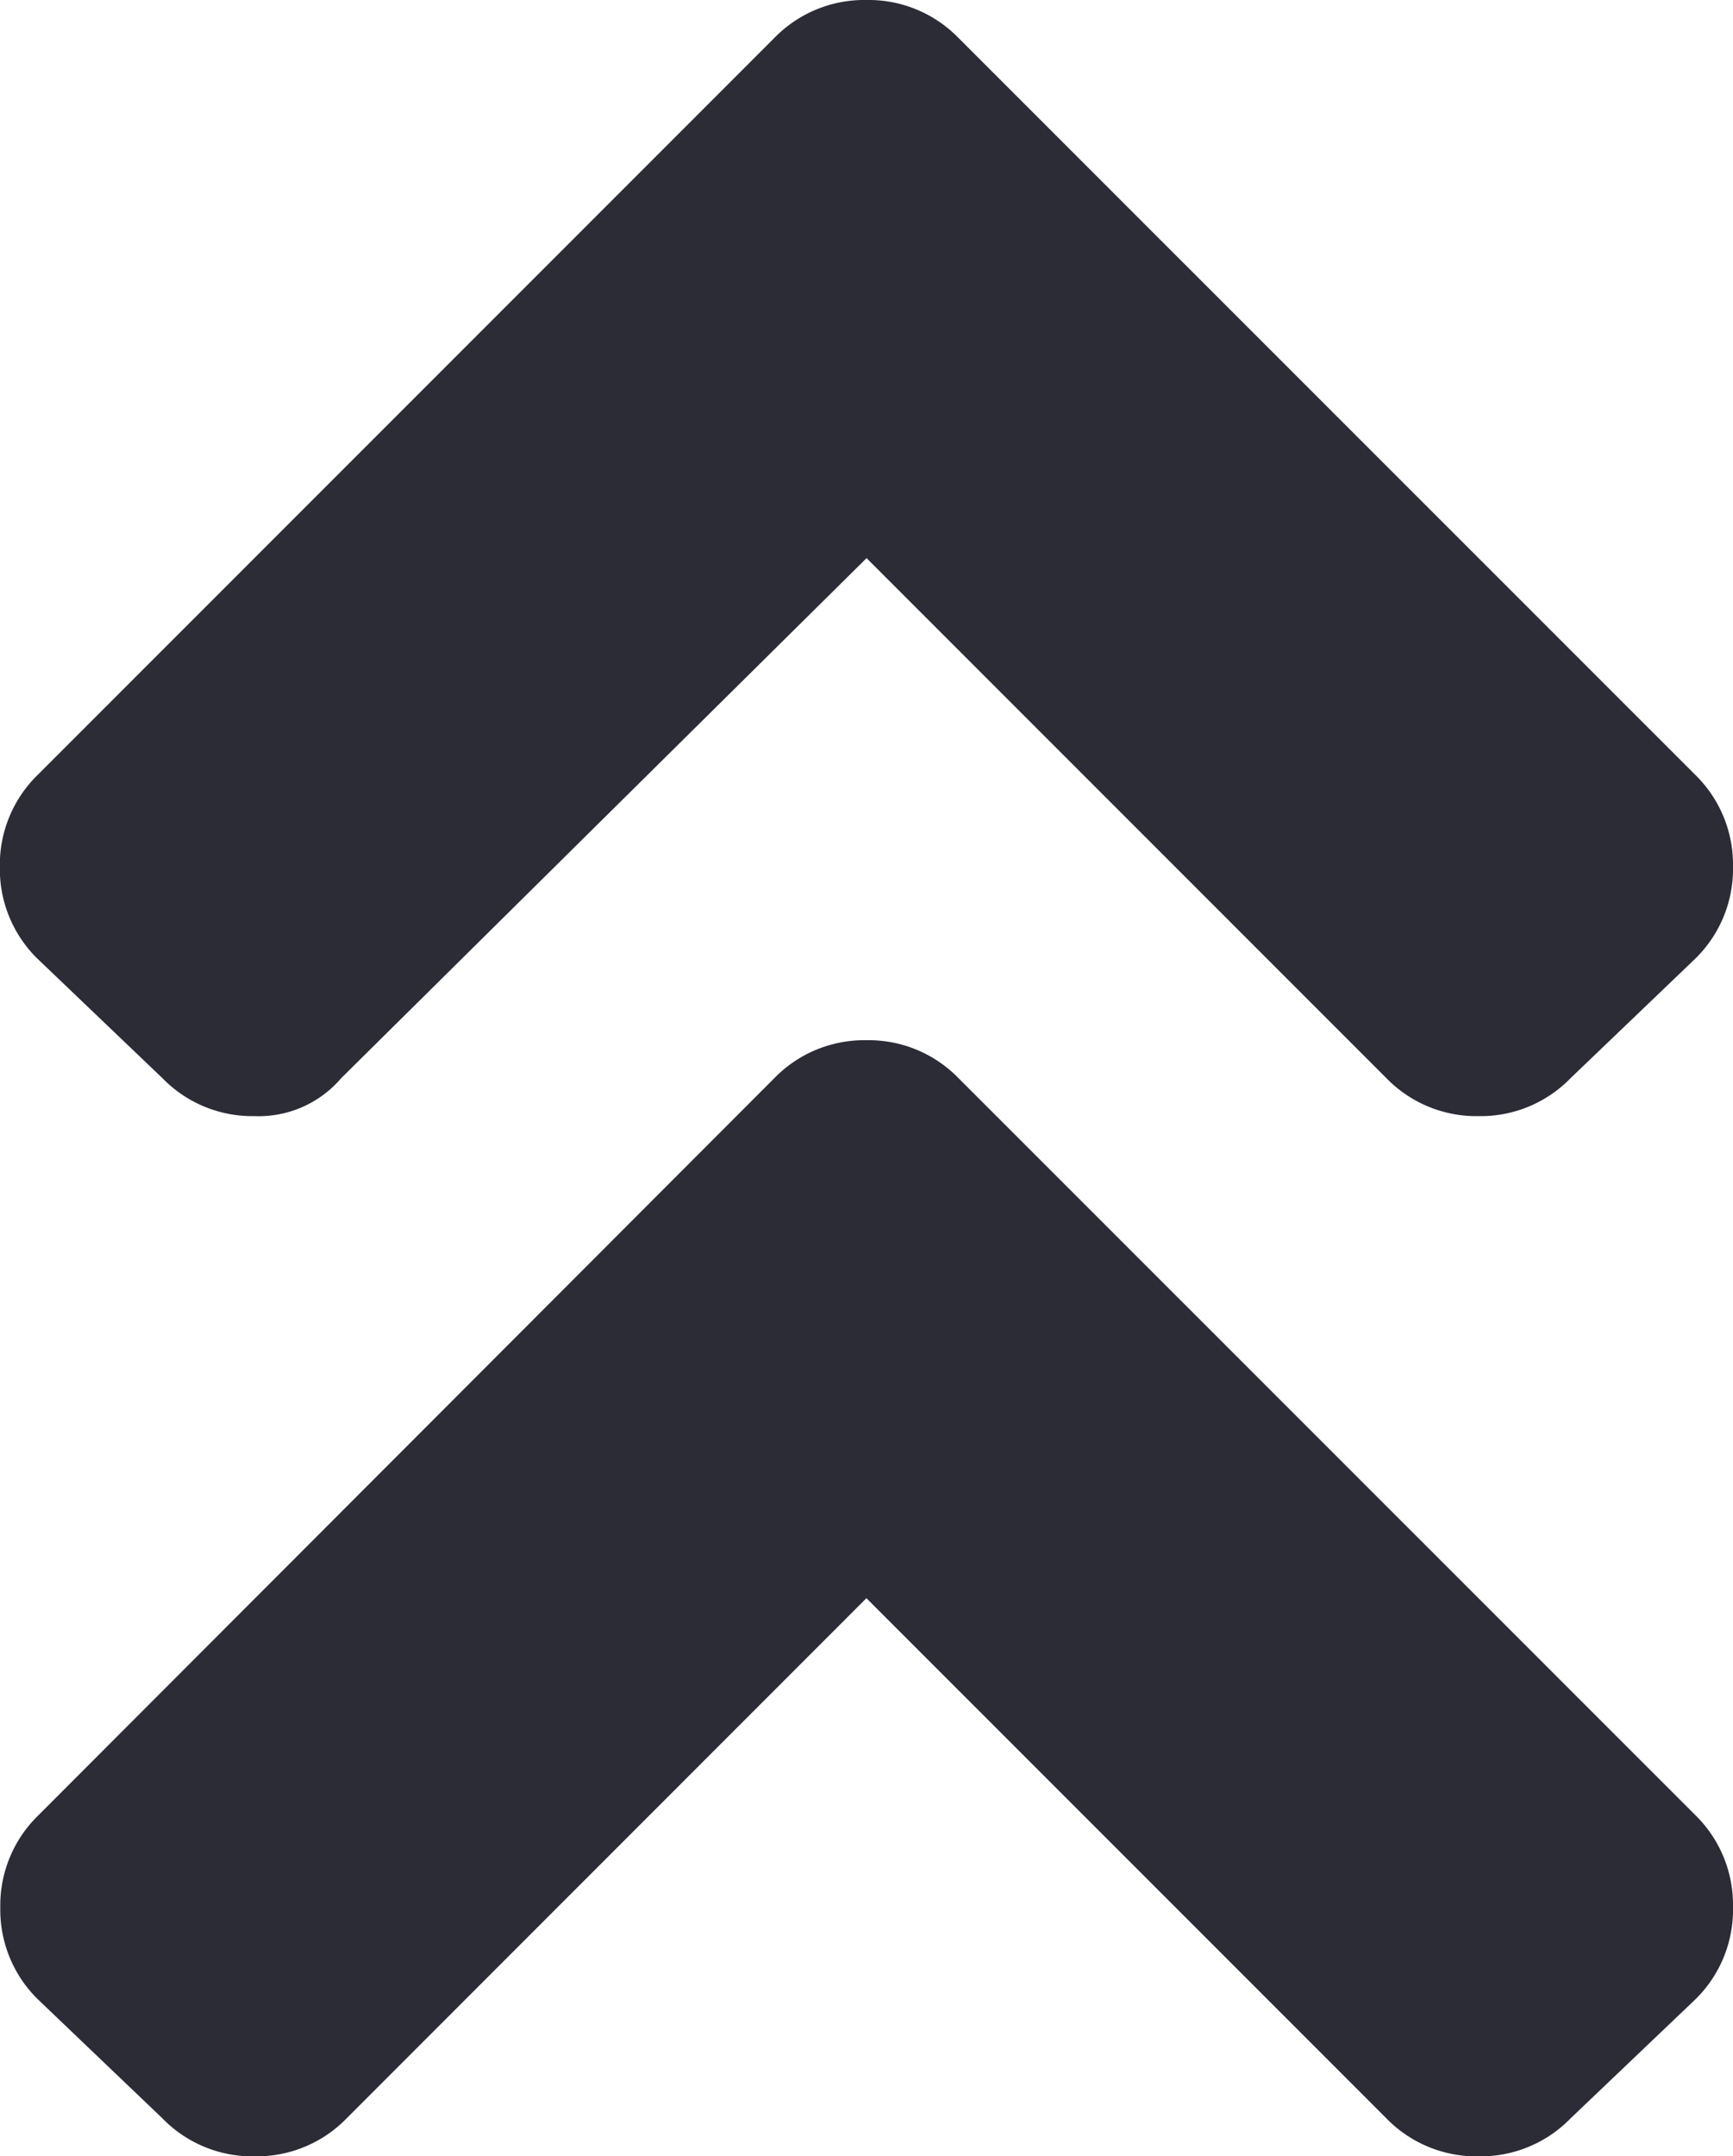 <svg xmlns="http://www.w3.org/2000/svg" width="11.875" height="14.77" viewBox="0 0 11.875 14.77">
  <path id="double-arrow-up" d="M3.266-1.447a.859.859,0,0,1-.631.26A.859.859,0,0,1,2-1.447L1.187-2.3a.859.859,0,0,1-.26-.631.859.859,0,0,1,.26-.631L4.75-7.125,1.187-10.687a.859.859,0,0,1-.26-.631.859.859,0,0,1,.26-.631L2-12.8a.859.859,0,0,1,.631-.26.859.859,0,0,1,.631.26L8.312-7.756a.859.859,0,0,1,.26.631.859.859,0,0,1-.26.631ZM15.437-7.756a.859.859,0,0,1,.26.631.859.859,0,0,1-.26.631L10.391-1.447a.859.859,0,0,1-.631.26.859.859,0,0,1-.631-.26L8.312-2.3a.859.859,0,0,1-.26-.631.859.859,0,0,1,.26-.631l3.562-3.562-3.562-3.6a.743.743,0,0,1-.26-.594.859.859,0,0,1,.26-.631l.816-.854a.859.859,0,0,1,.631-.26.859.859,0,0,1,.631.26Z" transform="translate(13.062 15.697) rotate(-90)" fill="#2b2c36"/>
</svg>
